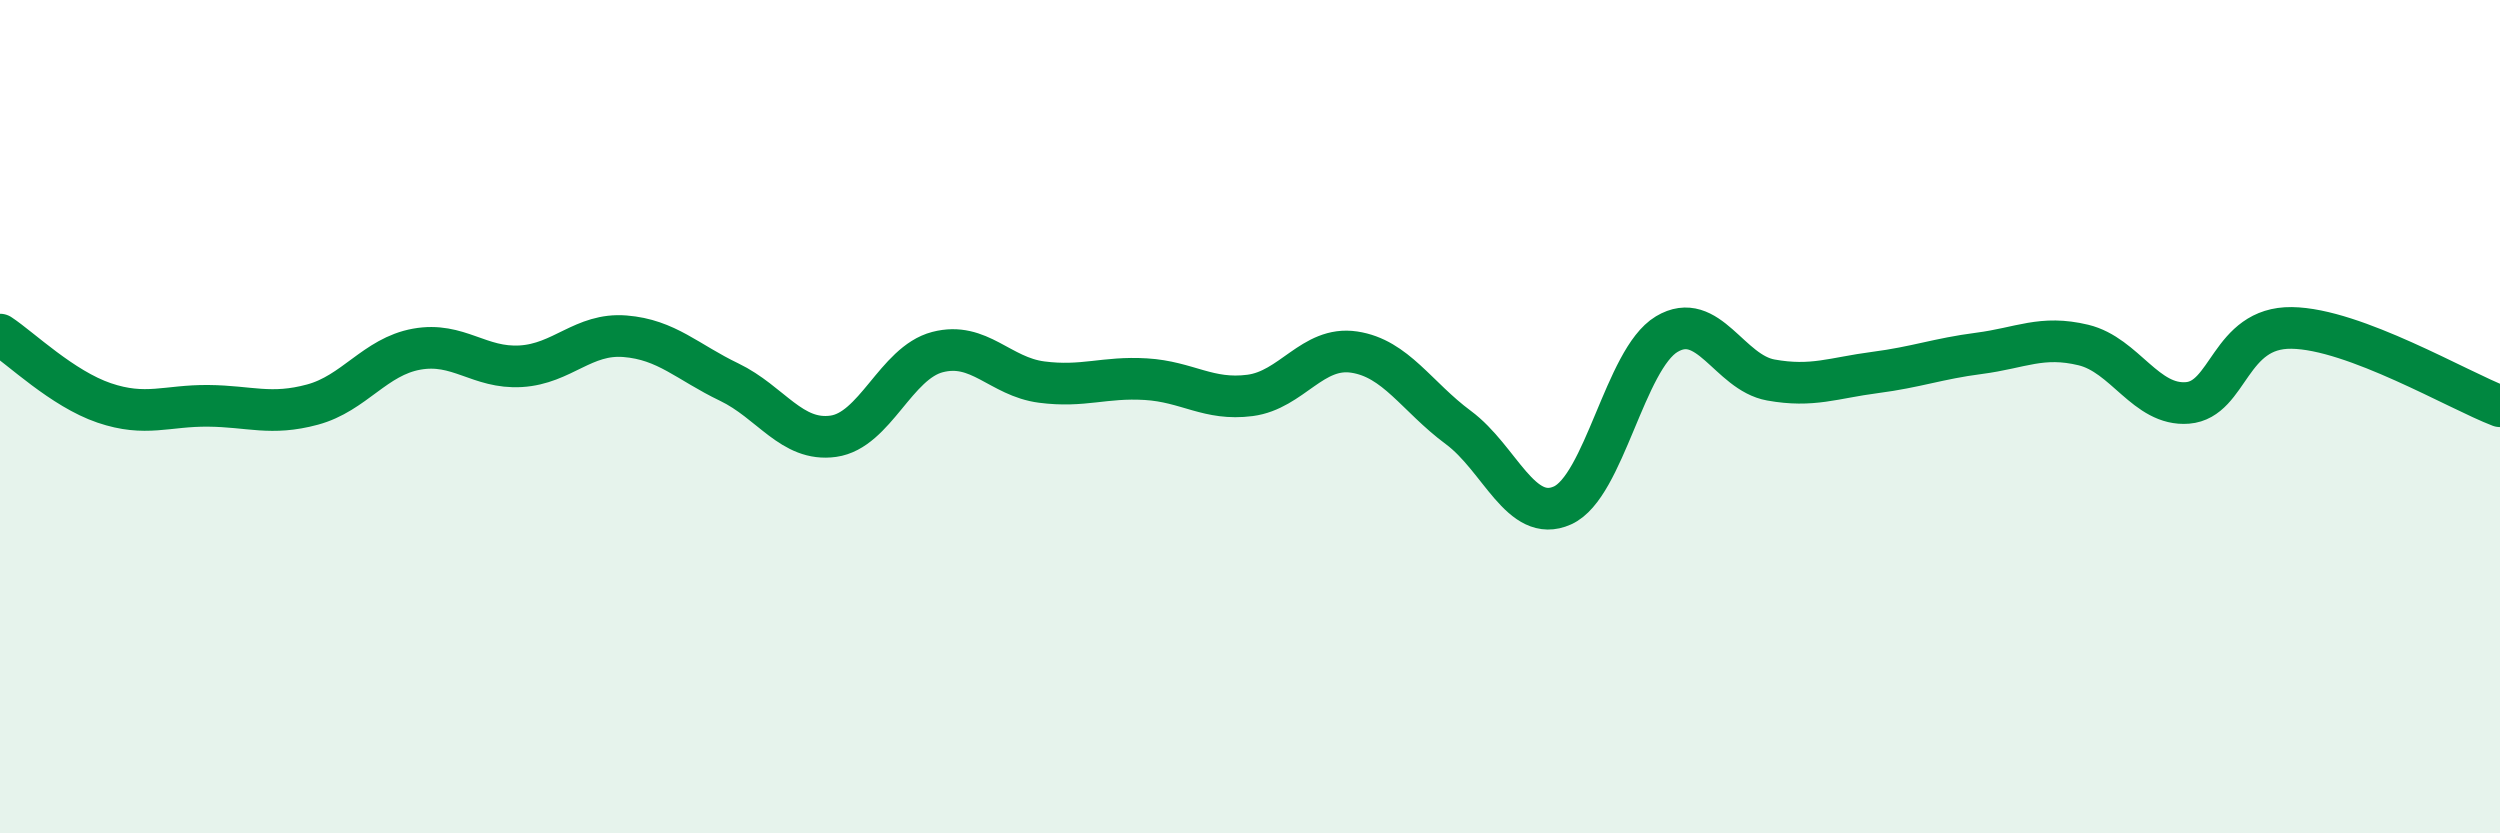 
    <svg width="60" height="20" viewBox="0 0 60 20" xmlns="http://www.w3.org/2000/svg">
      <path
        d="M 0,8.03 C 0.5,8.36 1.5,9.33 2.5,9.67 C 3.5,10.01 4,9.73 5,9.74 C 6,9.75 6.5,9.98 7.5,9.71 C 8.5,9.44 9,8.56 10,8.38 C 11,8.2 11.5,8.85 12.5,8.79 C 13.5,8.73 14,7.99 15,8.07 C 16,8.15 16.5,8.69 17.5,9.17 C 18.5,9.65 19,10.61 20,10.47 C 21,10.33 21.5,8.71 22.5,8.45 C 23.5,8.19 24,9.04 25,9.17 C 26,9.3 26.5,9.04 27.5,9.1 C 28.5,9.16 29,9.62 30,9.49 C 31,9.36 31.5,8.3 32.5,8.45 C 33.5,8.6 34,9.52 35,10.26 C 36,11 36.5,12.58 37.5,12.13 C 38.5,11.68 39,8.62 40,8.02 C 41,7.42 41.5,8.94 42.5,9.12 C 43.5,9.3 44,9.07 45,8.94 C 46,8.81 46.5,8.61 47.5,8.48 C 48.5,8.35 49,8.04 50,8.28 C 51,8.52 51.5,9.75 52.5,9.67 C 53.5,9.59 53.5,7.85 55,7.87 C 56.5,7.89 59,9.37 60,9.75L60 20L0 20Z"
        fill="#008740"
        opacity="0.1"
        stroke-linecap="round"
        stroke-linejoin="round"
      />
      <path
        d="M 0,8.03 C 0.5,8.36 1.5,9.33 2.5,9.67 C 3.5,10.01 4,9.73 5,9.74 C 6,9.75 6.5,9.98 7.5,9.71 C 8.5,9.44 9,8.56 10,8.38 C 11,8.2 11.5,8.85 12.5,8.79 C 13.5,8.73 14,7.99 15,8.07 C 16,8.15 16.5,8.69 17.5,9.17 C 18.5,9.65 19,10.61 20,10.47 C 21,10.33 21.5,8.71 22.5,8.45 C 23.5,8.19 24,9.04 25,9.17 C 26,9.3 26.5,9.04 27.5,9.1 C 28.5,9.16 29,9.62 30,9.49 C 31,9.36 31.5,8.3 32.5,8.45 C 33.5,8.6 34,9.52 35,10.26 C 36,11 36.5,12.58 37.5,12.13 C 38.5,11.68 39,8.62 40,8.02 C 41,7.42 41.5,8.94 42.5,9.12 C 43.5,9.3 44,9.07 45,8.94 C 46,8.81 46.5,8.61 47.5,8.48 C 48.5,8.35 49,8.04 50,8.28 C 51,8.52 51.5,9.75 52.5,9.67 C 53.5,9.59 53.5,7.85 55,7.87 C 56.5,7.89 59,9.37 60,9.75"
        stroke="#008740"
        stroke-width="1"
        fill="none"
        stroke-linecap="round"
        stroke-linejoin="round"
      />
    </svg>
  